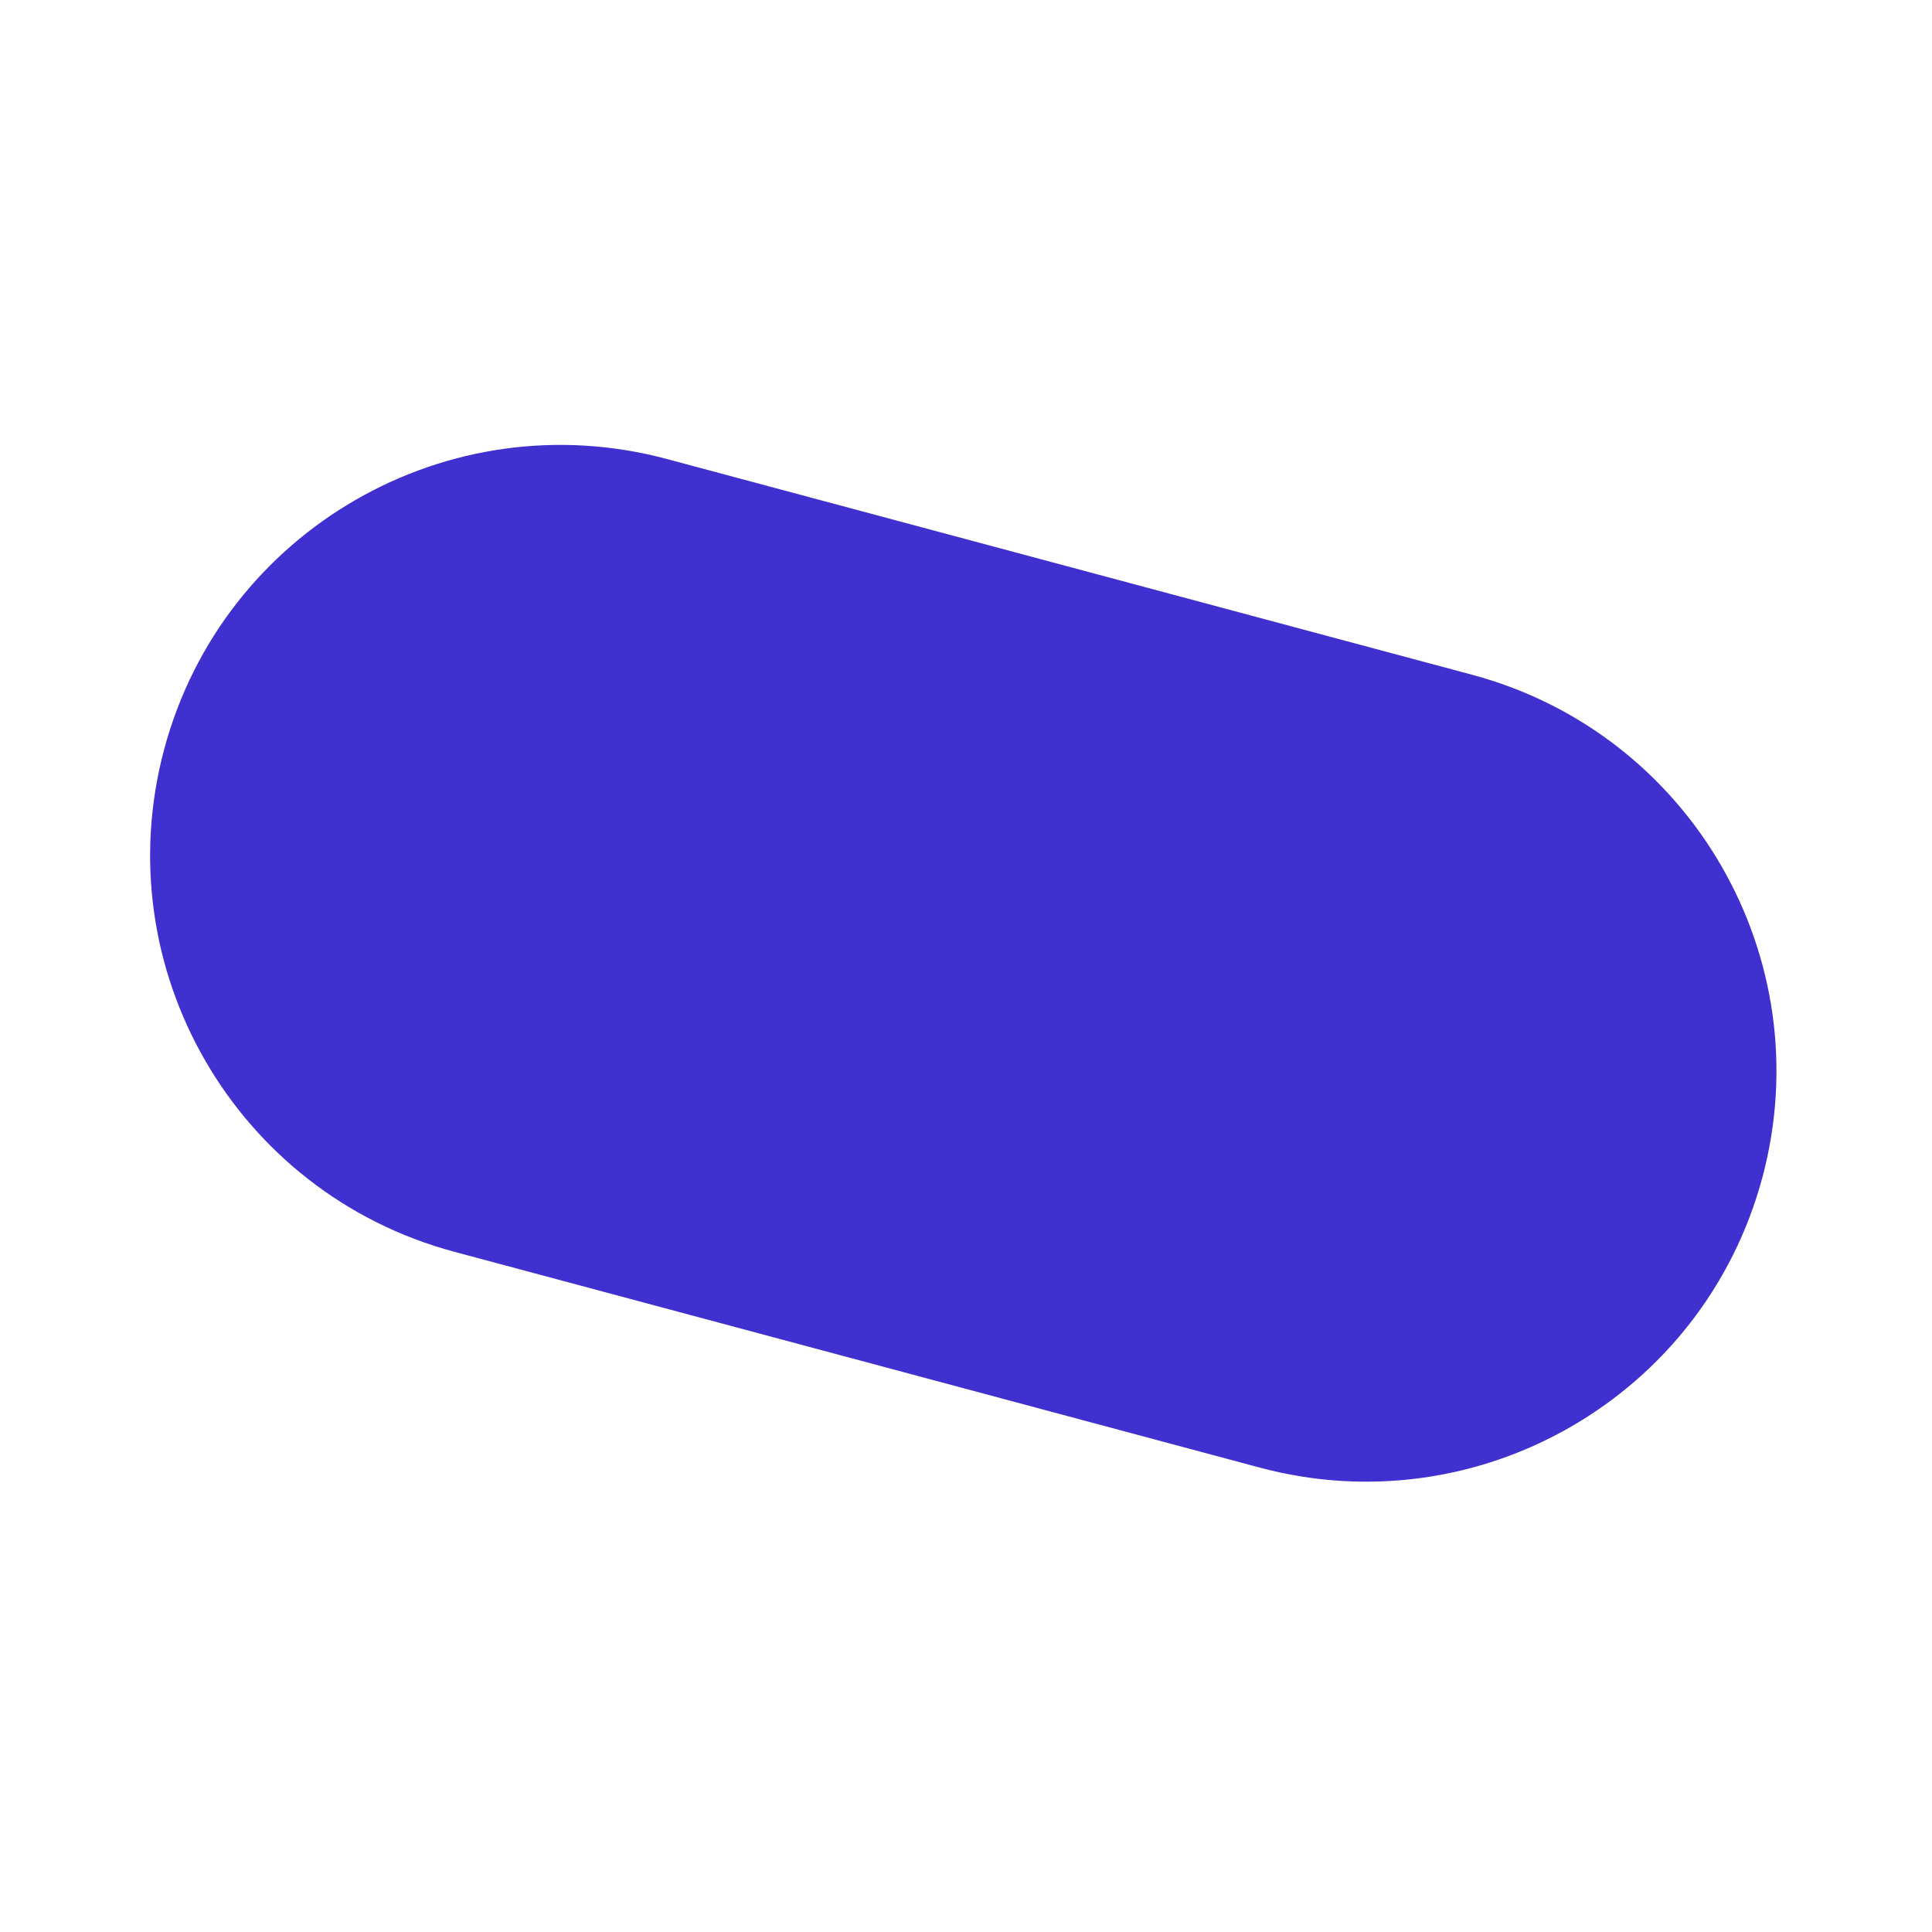 <svg width="100" height="100" viewBox="0 0 100 100" fill="none" xmlns="http://www.w3.org/2000/svg">
<path d="M65.206 75.963L23.519 64.793C12.187 61.756 5.462 50.109 8.499 38.777C11.535 27.446 23.183 20.721 34.514 23.757L76.201 34.927C87.533 37.964 94.257 49.611 91.221 60.943C88.185 72.274 76.537 78.999 65.206 75.963Z" fill="#4030D0"/>
</svg>
